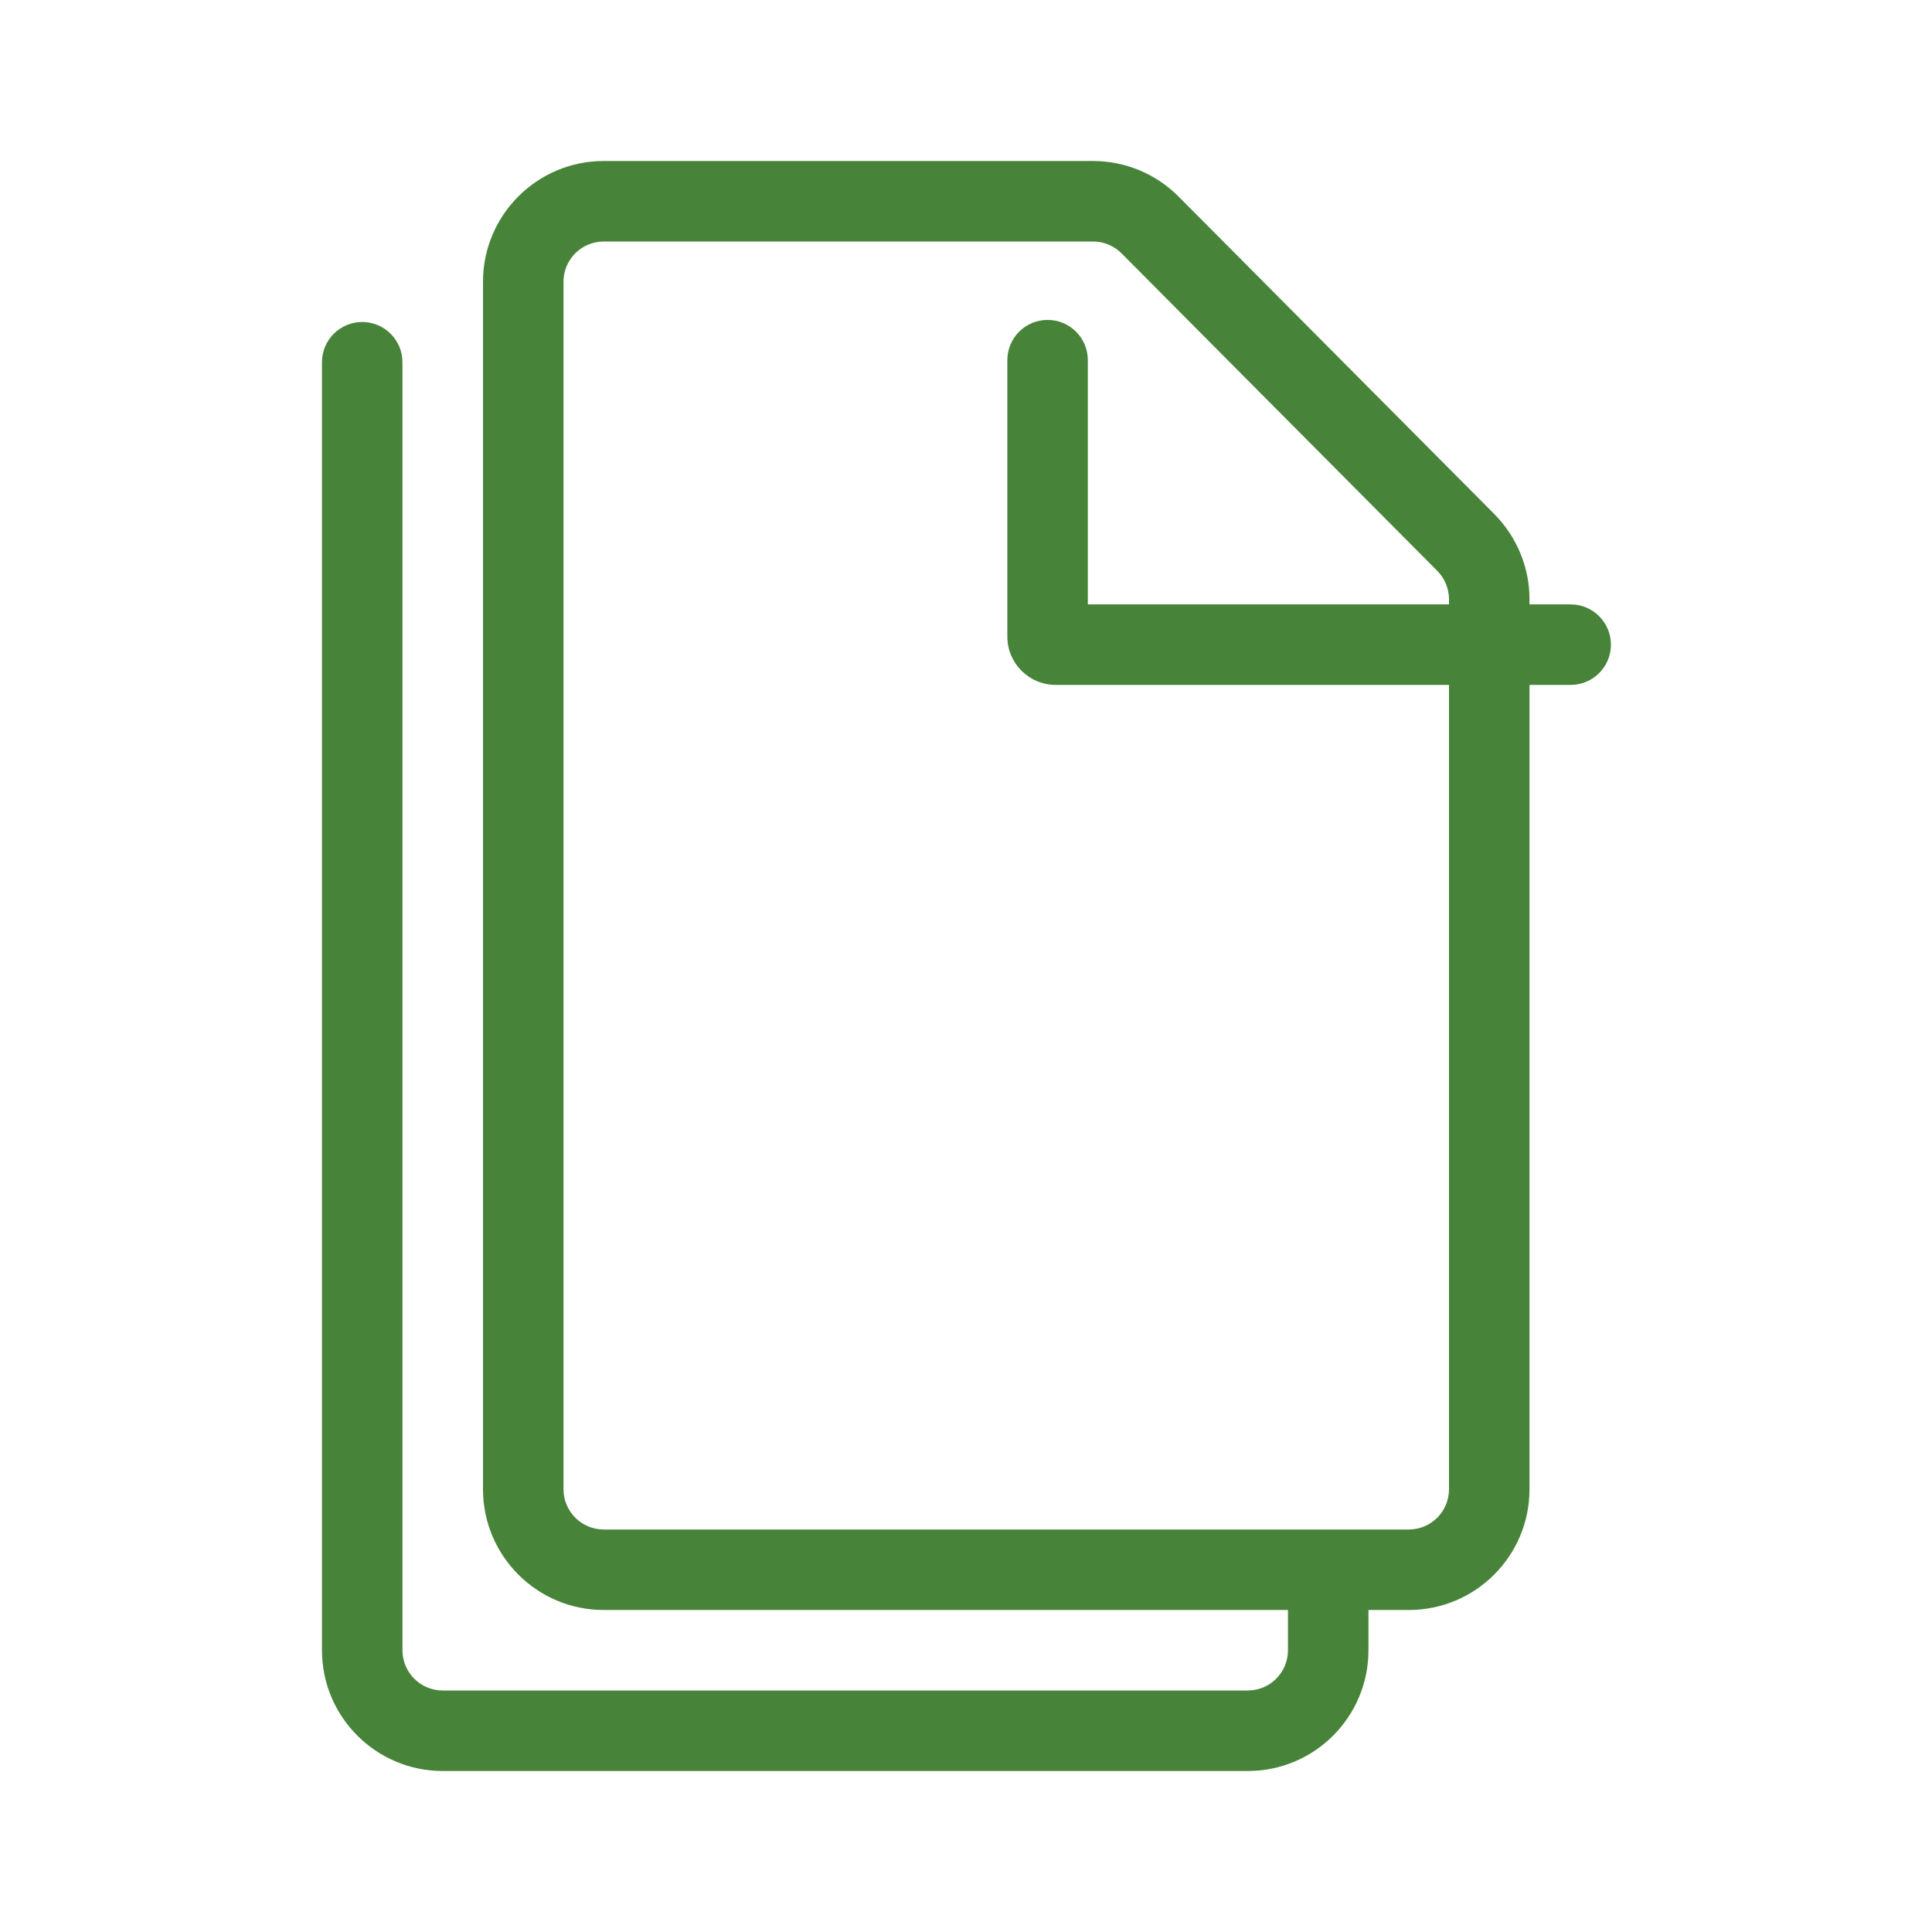<?xml version="1.0" encoding="utf-8"?>
<!-- Uploaded to: SVG Repo, www.svgrepo.com, Generator: SVG Repo Mixer Tools -->
<svg width="800px" height="800px" viewBox="0 0 48 48" fill="none" xmlns="http://www.w3.org/2000/svg">
<g id="duplicate">
<g id="duplicate_2">
<path id="Combined Shape" fill-rule="evenodd" clip-rule="evenodd" d="M29.283 4.885C28.719 4.318 27.954 4 27.156 4H15C13.343 4 12 5.344 12 7V37C12 38.656 13.343 40 15 40H31.999V41C31.999 41.553 31.552 42 30.999 42H10.999C10.447 42 9.999 41.552 9.999 41V9C9.999 8.448 9.551 8 8.999 8C8.447 8 7.999 8.448 7.999 9V41C7.999 42.656 9.343 44 10.999 44H30.999C32.657 44 33.999 42.657 33.999 41V40H35C36.657 40 38 38.657 38 37V17.016H39.023C39.575 17.016 40.023 16.569 40.023 16.016C40.023 15.464 39.575 15.016 39.023 15.016H38V14.888C38 14.097 37.686 13.338 37.129 12.775L29.283 4.885ZM27.027 15.016H36V14.888C36 14.625 35.895 14.371 35.709 14.183L27.865 6.295C27.676 6.106 27.422 6 27.156 6H15C14.448 6 14 6.448 14 7V37C14 37.552 14.448 38 15 38H35C35.553 38 36 37.553 36 37V17.016H26.229C25.566 17.016 25.027 16.48 25.027 15.816V8.948C25.027 8.396 25.474 7.948 26.027 7.948C26.579 7.948 27.027 8.396 27.027 8.948V15.016Z" fill="#48833a"/>
</g>
</g>
</svg>